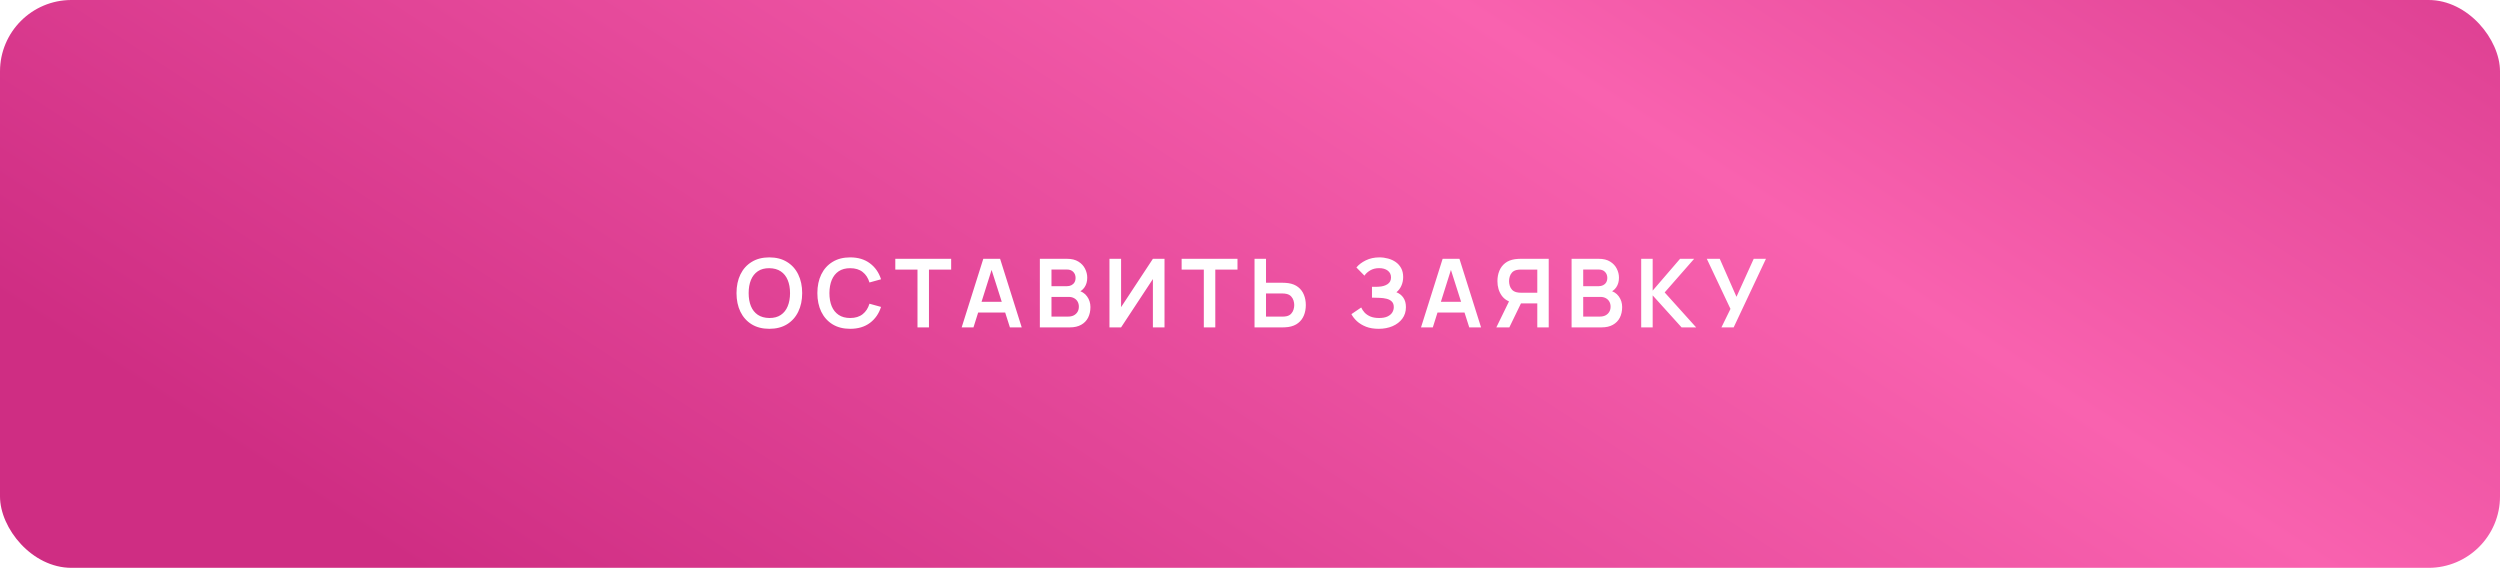 <?xml version="1.0" encoding="UTF-8"?> <svg xmlns="http://www.w3.org/2000/svg" width="420" height="96" viewBox="0 0 420 96" fill="none"> <g filter="url(#filter0_ii_131_2400)"> <rect width="420" height="95.395" rx="12" fill="url(#paint0_linear_131_2400)"></rect> </g> <path d="M129.246 55.24C128.094 55.24 127.107 54.989 126.286 54.488C125.465 53.981 124.833 53.277 124.39 52.376C123.953 51.475 123.734 50.429 123.734 49.24C123.734 48.051 123.953 47.005 124.39 46.104C124.833 45.203 125.465 44.501 126.286 44C127.107 43.493 128.094 43.24 129.246 43.24C130.398 43.24 131.385 43.493 132.206 44C133.033 44.501 133.665 45.203 134.102 46.104C134.545 47.005 134.766 48.051 134.766 49.24C134.766 50.429 134.545 51.475 134.102 52.376C133.665 53.277 133.033 53.981 132.206 54.488C131.385 54.989 130.398 55.24 129.246 55.24ZM129.246 53.424C130.019 53.429 130.662 53.259 131.174 52.912C131.691 52.565 132.078 52.077 132.334 51.448C132.595 50.819 132.726 50.083 132.726 49.24C132.726 48.397 132.595 47.667 132.334 47.048C132.078 46.424 131.691 45.939 131.174 45.592C130.662 45.245 130.019 45.067 129.246 45.056C128.473 45.051 127.83 45.221 127.318 45.568C126.806 45.915 126.419 46.403 126.158 47.032C125.902 47.661 125.774 48.397 125.774 49.24C125.774 50.083 125.902 50.816 126.158 51.44C126.414 52.059 126.798 52.541 127.31 52.888C127.827 53.235 128.473 53.413 129.246 53.424ZM142.83 55.24C141.678 55.24 140.692 54.989 139.87 54.488C139.049 53.981 138.417 53.277 137.974 52.376C137.537 51.475 137.318 50.429 137.318 49.24C137.318 48.051 137.537 47.005 137.974 46.104C138.417 45.203 139.049 44.501 139.87 44C140.692 43.493 141.678 43.24 142.83 43.24C144.158 43.24 145.265 43.573 146.15 44.24C147.036 44.901 147.657 45.795 148.014 46.92L146.07 47.456C145.846 46.704 145.465 46.117 144.926 45.696C144.388 45.269 143.689 45.056 142.83 45.056C142.057 45.056 141.412 45.229 140.894 45.576C140.382 45.923 139.996 46.411 139.734 47.04C139.478 47.664 139.348 48.397 139.342 49.24C139.342 50.083 139.47 50.819 139.726 51.448C139.988 52.072 140.377 52.557 140.894 52.904C141.412 53.251 142.057 53.424 142.83 53.424C143.689 53.424 144.388 53.211 144.926 52.784C145.465 52.357 145.846 51.771 146.07 51.024L148.014 51.56C147.657 52.685 147.036 53.581 146.15 54.248C145.265 54.909 144.158 55.24 142.83 55.24ZM154.139 55V45.288H150.411V43.48H159.795V45.288H156.067V55H154.139ZM161.561 55L165.193 43.48H168.017L171.649 55H169.665L166.369 44.664H166.801L163.545 55H161.561ZM163.585 52.504V50.704H169.633V52.504H163.585ZM174.696 55V43.48H179.264C180.042 43.48 180.68 43.637 181.176 43.952C181.677 44.261 182.048 44.659 182.288 45.144C182.533 45.629 182.656 46.131 182.656 46.648C182.656 47.283 182.504 47.821 182.2 48.264C181.901 48.707 181.493 49.005 180.976 49.16V48.76C181.701 48.925 182.25 49.269 182.624 49.792C183.002 50.315 183.192 50.909 183.192 51.576C183.192 52.259 183.061 52.856 182.8 53.368C182.538 53.88 182.149 54.28 181.632 54.568C181.12 54.856 180.485 55 179.728 55H174.696ZM176.648 53.184H179.488C179.824 53.184 180.125 53.117 180.392 52.984C180.658 52.845 180.866 52.653 181.016 52.408C181.17 52.157 181.248 51.861 181.248 51.52C181.248 51.211 181.181 50.933 181.048 50.688C180.914 50.443 180.72 50.248 180.464 50.104C180.208 49.955 179.901 49.88 179.544 49.88H176.648V53.184ZM176.648 48.08H179.24C179.517 48.08 179.765 48.027 179.984 47.92C180.202 47.813 180.376 47.656 180.504 47.448C180.632 47.24 180.696 46.984 180.696 46.68C180.696 46.28 180.568 45.947 180.312 45.68C180.056 45.413 179.698 45.28 179.24 45.28H176.648V48.08ZM195.638 55H193.686V46.88L188.342 55H186.39V43.48H188.342V51.6L193.686 43.48H195.638V55ZM202.242 55V45.288H198.514V43.48H207.898V45.288H204.17V55H202.242ZM210.761 55V43.48H212.689V47.504H215.521C215.628 47.504 215.772 47.509 215.953 47.52C216.134 47.525 216.3 47.541 216.449 47.568C217.11 47.669 217.657 47.891 218.089 48.232C218.526 48.573 218.849 49.005 219.057 49.528C219.27 50.045 219.377 50.619 219.377 51.248C219.377 51.883 219.27 52.461 219.057 52.984C218.849 53.501 218.526 53.931 218.089 54.272C217.657 54.613 217.11 54.835 216.449 54.936C216.3 54.957 216.134 54.973 215.953 54.984C215.777 54.995 215.633 55 215.521 55H210.761ZM212.689 53.192H215.441C215.553 53.192 215.673 53.187 215.801 53.176C215.934 53.165 216.06 53.147 216.177 53.12C216.492 53.04 216.74 52.899 216.921 52.696C217.108 52.493 217.238 52.264 217.313 52.008C217.393 51.747 217.433 51.493 217.433 51.248C217.433 51.003 217.393 50.752 217.313 50.496C217.238 50.24 217.108 50.011 216.921 49.808C216.74 49.605 216.492 49.464 216.177 49.384C216.06 49.352 215.934 49.331 215.801 49.32C215.673 49.309 215.553 49.304 215.441 49.304H212.689V53.192ZM231.62 55.24C230.809 55.24 230.1 55.123 229.492 54.888C228.889 54.648 228.382 54.341 227.972 53.968C227.566 53.589 227.254 53.192 227.036 52.776L228.684 51.656C228.812 51.949 228.998 52.232 229.244 52.504C229.489 52.771 229.812 52.992 230.212 53.168C230.612 53.339 231.108 53.424 231.7 53.424C232.27 53.424 232.737 53.339 233.1 53.168C233.462 52.997 233.729 52.773 233.9 52.496C234.07 52.219 234.156 51.917 234.156 51.592C234.156 51.187 234.044 50.875 233.82 50.656C233.596 50.432 233.302 50.277 232.94 50.192C232.577 50.101 232.19 50.051 231.78 50.04C231.406 50.029 231.137 50.021 230.972 50.016C230.806 50.011 230.697 50.008 230.644 50.008C230.59 50.008 230.54 50.008 230.492 50.008V48.184C230.55 48.184 230.649 48.184 230.788 48.184C230.932 48.184 231.078 48.184 231.228 48.184C231.382 48.179 231.508 48.173 231.604 48.168C232.212 48.141 232.71 48 233.1 47.744C233.494 47.488 233.692 47.109 233.692 46.608C233.692 46.123 233.508 45.741 233.14 45.464C232.777 45.187 232.294 45.048 231.692 45.048C231.126 45.048 230.628 45.173 230.196 45.424C229.769 45.675 229.446 45.971 229.228 46.312L227.876 44.936C228.265 44.461 228.793 44.061 229.46 43.736C230.132 43.405 230.894 43.24 231.748 43.24C232.249 43.24 232.737 43.307 233.212 43.44C233.686 43.568 234.113 43.765 234.492 44.032C234.87 44.299 235.172 44.64 235.396 45.056C235.62 45.472 235.732 45.968 235.732 46.544C235.732 47.072 235.63 47.56 235.428 48.008C235.23 48.451 234.953 48.813 234.596 49.096C235.102 49.299 235.494 49.608 235.772 50.024C236.054 50.44 236.196 50.965 236.196 51.6C236.196 52.347 235.993 52.992 235.588 53.536C235.182 54.08 234.633 54.501 233.94 54.8C233.252 55.093 232.478 55.24 231.62 55.24ZM238.73 55L242.362 43.48H245.186L248.818 55H246.834L243.538 44.664H243.97L240.714 55H238.73ZM240.754 52.504V50.704H246.802V52.504H240.754ZM260.185 55H258.265V50.976H255.289L254.465 50.904C253.483 50.744 252.755 50.328 252.281 49.656C251.806 48.979 251.569 48.171 251.569 47.232C251.569 46.597 251.675 46.021 251.889 45.504C252.102 44.981 252.425 44.549 252.857 44.208C253.289 43.867 253.838 43.645 254.505 43.544C254.659 43.517 254.822 43.501 254.993 43.496C255.169 43.485 255.313 43.48 255.425 43.48H260.185V55ZM253.569 55H251.385L253.881 49.88L255.841 50.312L253.569 55ZM258.265 49.176V45.288H255.505C255.398 45.288 255.278 45.293 255.145 45.304C255.011 45.309 254.889 45.328 254.777 45.36C254.457 45.44 254.203 45.581 254.017 45.784C253.835 45.987 253.707 46.219 253.633 46.48C253.558 46.736 253.521 46.987 253.521 47.232C253.521 47.477 253.558 47.728 253.633 47.984C253.707 48.24 253.835 48.469 254.017 48.672C254.203 48.875 254.457 49.016 254.777 49.096C254.889 49.128 255.011 49.149 255.145 49.16C255.278 49.171 255.398 49.176 255.505 49.176H258.265ZM264.027 55V43.48H268.595C269.374 43.48 270.011 43.637 270.507 43.952C271.008 44.261 271.379 44.659 271.619 45.144C271.864 45.629 271.987 46.131 271.987 46.648C271.987 47.283 271.835 47.821 271.531 48.264C271.232 48.707 270.824 49.005 270.307 49.16V48.76C271.032 48.925 271.582 49.269 271.955 49.792C272.334 50.315 272.523 50.909 272.523 51.576C272.523 52.259 272.392 52.856 272.131 53.368C271.87 53.88 271.48 54.28 270.963 54.568C270.451 54.856 269.816 55 269.059 55H264.027ZM265.979 53.184H268.819C269.155 53.184 269.456 53.117 269.723 52.984C269.99 52.845 270.198 52.653 270.347 52.408C270.502 52.157 270.579 51.861 270.579 51.52C270.579 51.211 270.512 50.933 270.379 50.688C270.246 50.443 270.051 50.248 269.795 50.104C269.539 49.955 269.232 49.88 268.875 49.88H265.979V53.184ZM265.979 48.08H268.571C268.848 48.08 269.096 48.027 269.315 47.92C269.534 47.813 269.707 47.656 269.835 47.448C269.963 47.24 270.027 46.984 270.027 46.68C270.027 46.28 269.899 45.947 269.643 45.68C269.387 45.413 269.03 45.28 268.571 45.28H265.979V48.08ZM275.721 55V43.48H277.649V48.824L282.249 43.48H284.617L279.665 49.128L284.953 55H282.505L277.649 49.624V55H275.721ZM289.2 55L290.72 51.896L286.744 43.48H288.92L291.728 49.864L294.624 43.48H296.68L291.256 55H289.2Z" fill="white"></path> <defs> <filter id="filter0_ii_131_2400" x="0" y="-4" width="420" height="103.395" filterUnits="userSpaceOnUse" color-interpolation-filters="sRGB"> <feFlood flood-opacity="0" result="BackgroundImageFix"></feFlood> <feBlend mode="normal" in="SourceGraphic" in2="BackgroundImageFix" result="shape"></feBlend> <feColorMatrix in="SourceAlpha" type="matrix" values="0 0 0 0 0 0 0 0 0 0 0 0 0 0 0 0 0 0 127 0" result="hardAlpha"></feColorMatrix> <feOffset dy="-4"></feOffset> <feGaussianBlur stdDeviation="5"></feGaussianBlur> <feComposite in2="hardAlpha" operator="arithmetic" k2="-1" k3="1"></feComposite> <feColorMatrix type="matrix" values="0 0 0 0 1 0 0 0 0 1 0 0 0 0 1 0 0 0 0.3 0"></feColorMatrix> <feBlend mode="normal" in2="shape" result="effect1_innerShadow_131_2400"></feBlend> <feColorMatrix in="SourceAlpha" type="matrix" values="0 0 0 0 0 0 0 0 0 0 0 0 0 0 0 0 0 0 127 0" result="hardAlpha"></feColorMatrix> <feOffset dy="4"></feOffset> <feGaussianBlur stdDeviation="3"></feGaussianBlur> <feComposite in2="hardAlpha" operator="arithmetic" k2="-1" k3="1"></feComposite> <feColorMatrix type="matrix" values="0 0 0 0 1 0 0 0 0 1 0 0 0 0 1 0 0 0 0.35 0"></feColorMatrix> <feBlend mode="normal" in2="effect1_innerShadow_131_2400" result="effect2_innerShadow_131_2400"></feBlend> </filter> <linearGradient id="paint0_linear_131_2400" x1="111.903" y1="123.09" x2="288.776" y2="-148.831" gradientUnits="userSpaceOnUse"> <stop stop-color="#CF2D83"></stop> <stop offset="0.54" stop-color="#F962AF"></stop> <stop offset="1" stop-color="#CF2D83"></stop> </linearGradient> </defs> </svg> 